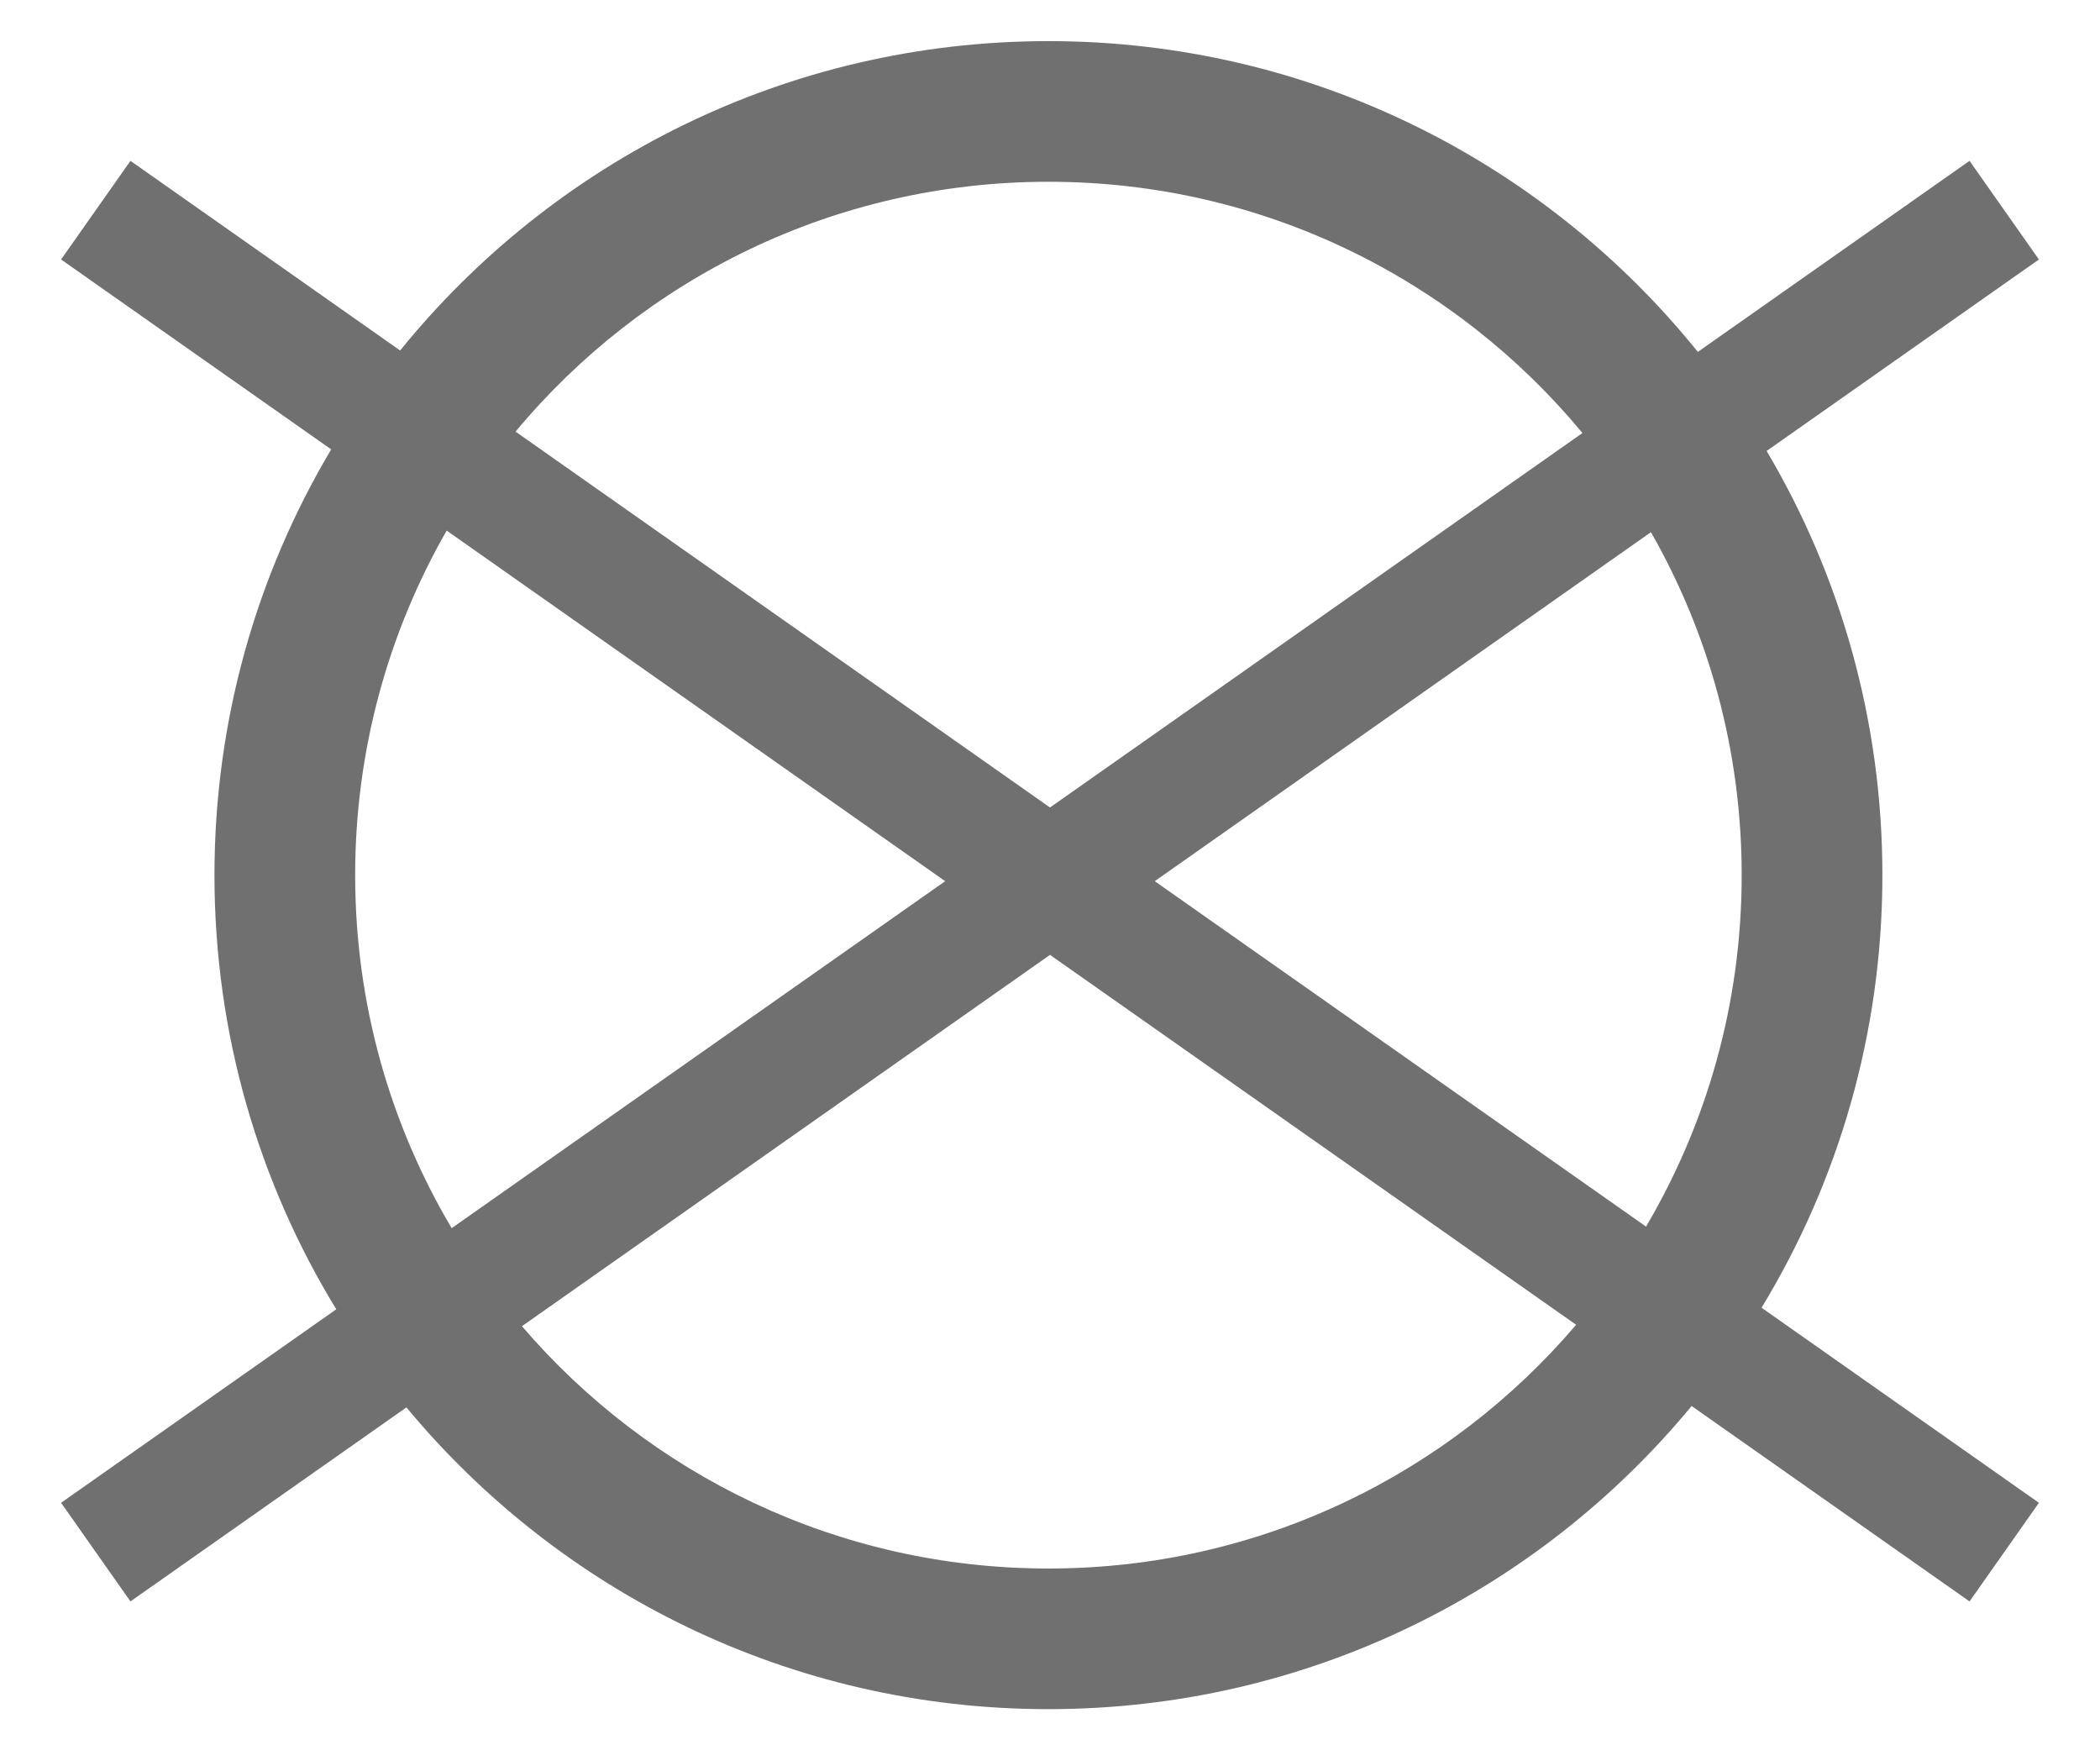 <?xml version="1.0" encoding="utf-8"?>
<!-- Generator: Adobe Illustrator 28.0.0, SVG Export Plug-In . SVG Version: 6.00 Build 0)  -->
<svg version="1.1" id="_レイヤー_2" xmlns="http://www.w3.org/2000/svg" xmlns:xlink="http://www.w3.org/1999/xlink" x="0px"
	 y="0px" viewBox="0 0 24 20" style="enable-background:new 0 0 24 20;" xml:space="preserve">
<style type="text/css">
	.st0{fill:#717071;}
</style>
<g id="_レイヤー_1-2">
	<path class="st0" d="M21.513,10c0-1.77-0.482-3.427-1.323-4.847l3.112-2.188
		L22.509,1.838l-3.105,2.183c-1.747-2.166-4.423-3.551-7.422-3.551
		c-2.992,0-5.662,1.379-7.409,3.535L1.491,1.838L0.698,2.965l3.087,2.17
		c-0.847,1.424-1.334,3.088-1.334,4.865c0,1.817,0.509,3.516,1.392,4.961
		l-3.145,2.211l0.793,1.127l3.154-2.217c1.748,2.107,4.386,3.448,7.337,3.448
		c2.959,0,5.603-1.348,7.351-3.464l3.176,2.233l0.793-1.127l-3.17-2.229
		c0.876-1.441,1.381-3.134,1.381-4.944 M19.905,10
		c0,1.466-0.399,2.838-1.093,4.016l-5.615-3.947l5.671-3.988
		C19.528,7.237,19.905,8.574,19.905,10 M11.982,2.077
		c2.456,0,4.65,1.117,6.103,2.871l-6.085,4.279L5.892,4.932
		c1.453-1.745,3.642-2.855,6.09-2.855 M4.059,10
		c0-1.433,0.381-2.777,1.046-3.937l5.697,4.006L5.162,14.034
		c-0.701-1.182-1.103-2.561-1.103-4.034 M11.982,17.923
		c-2.408,0-4.564-1.074-6.017-2.769l6.035-4.243l6.013,4.227
		c-1.453,1.704-3.615,2.785-6.03,2.785"/>
</g>
</svg>
